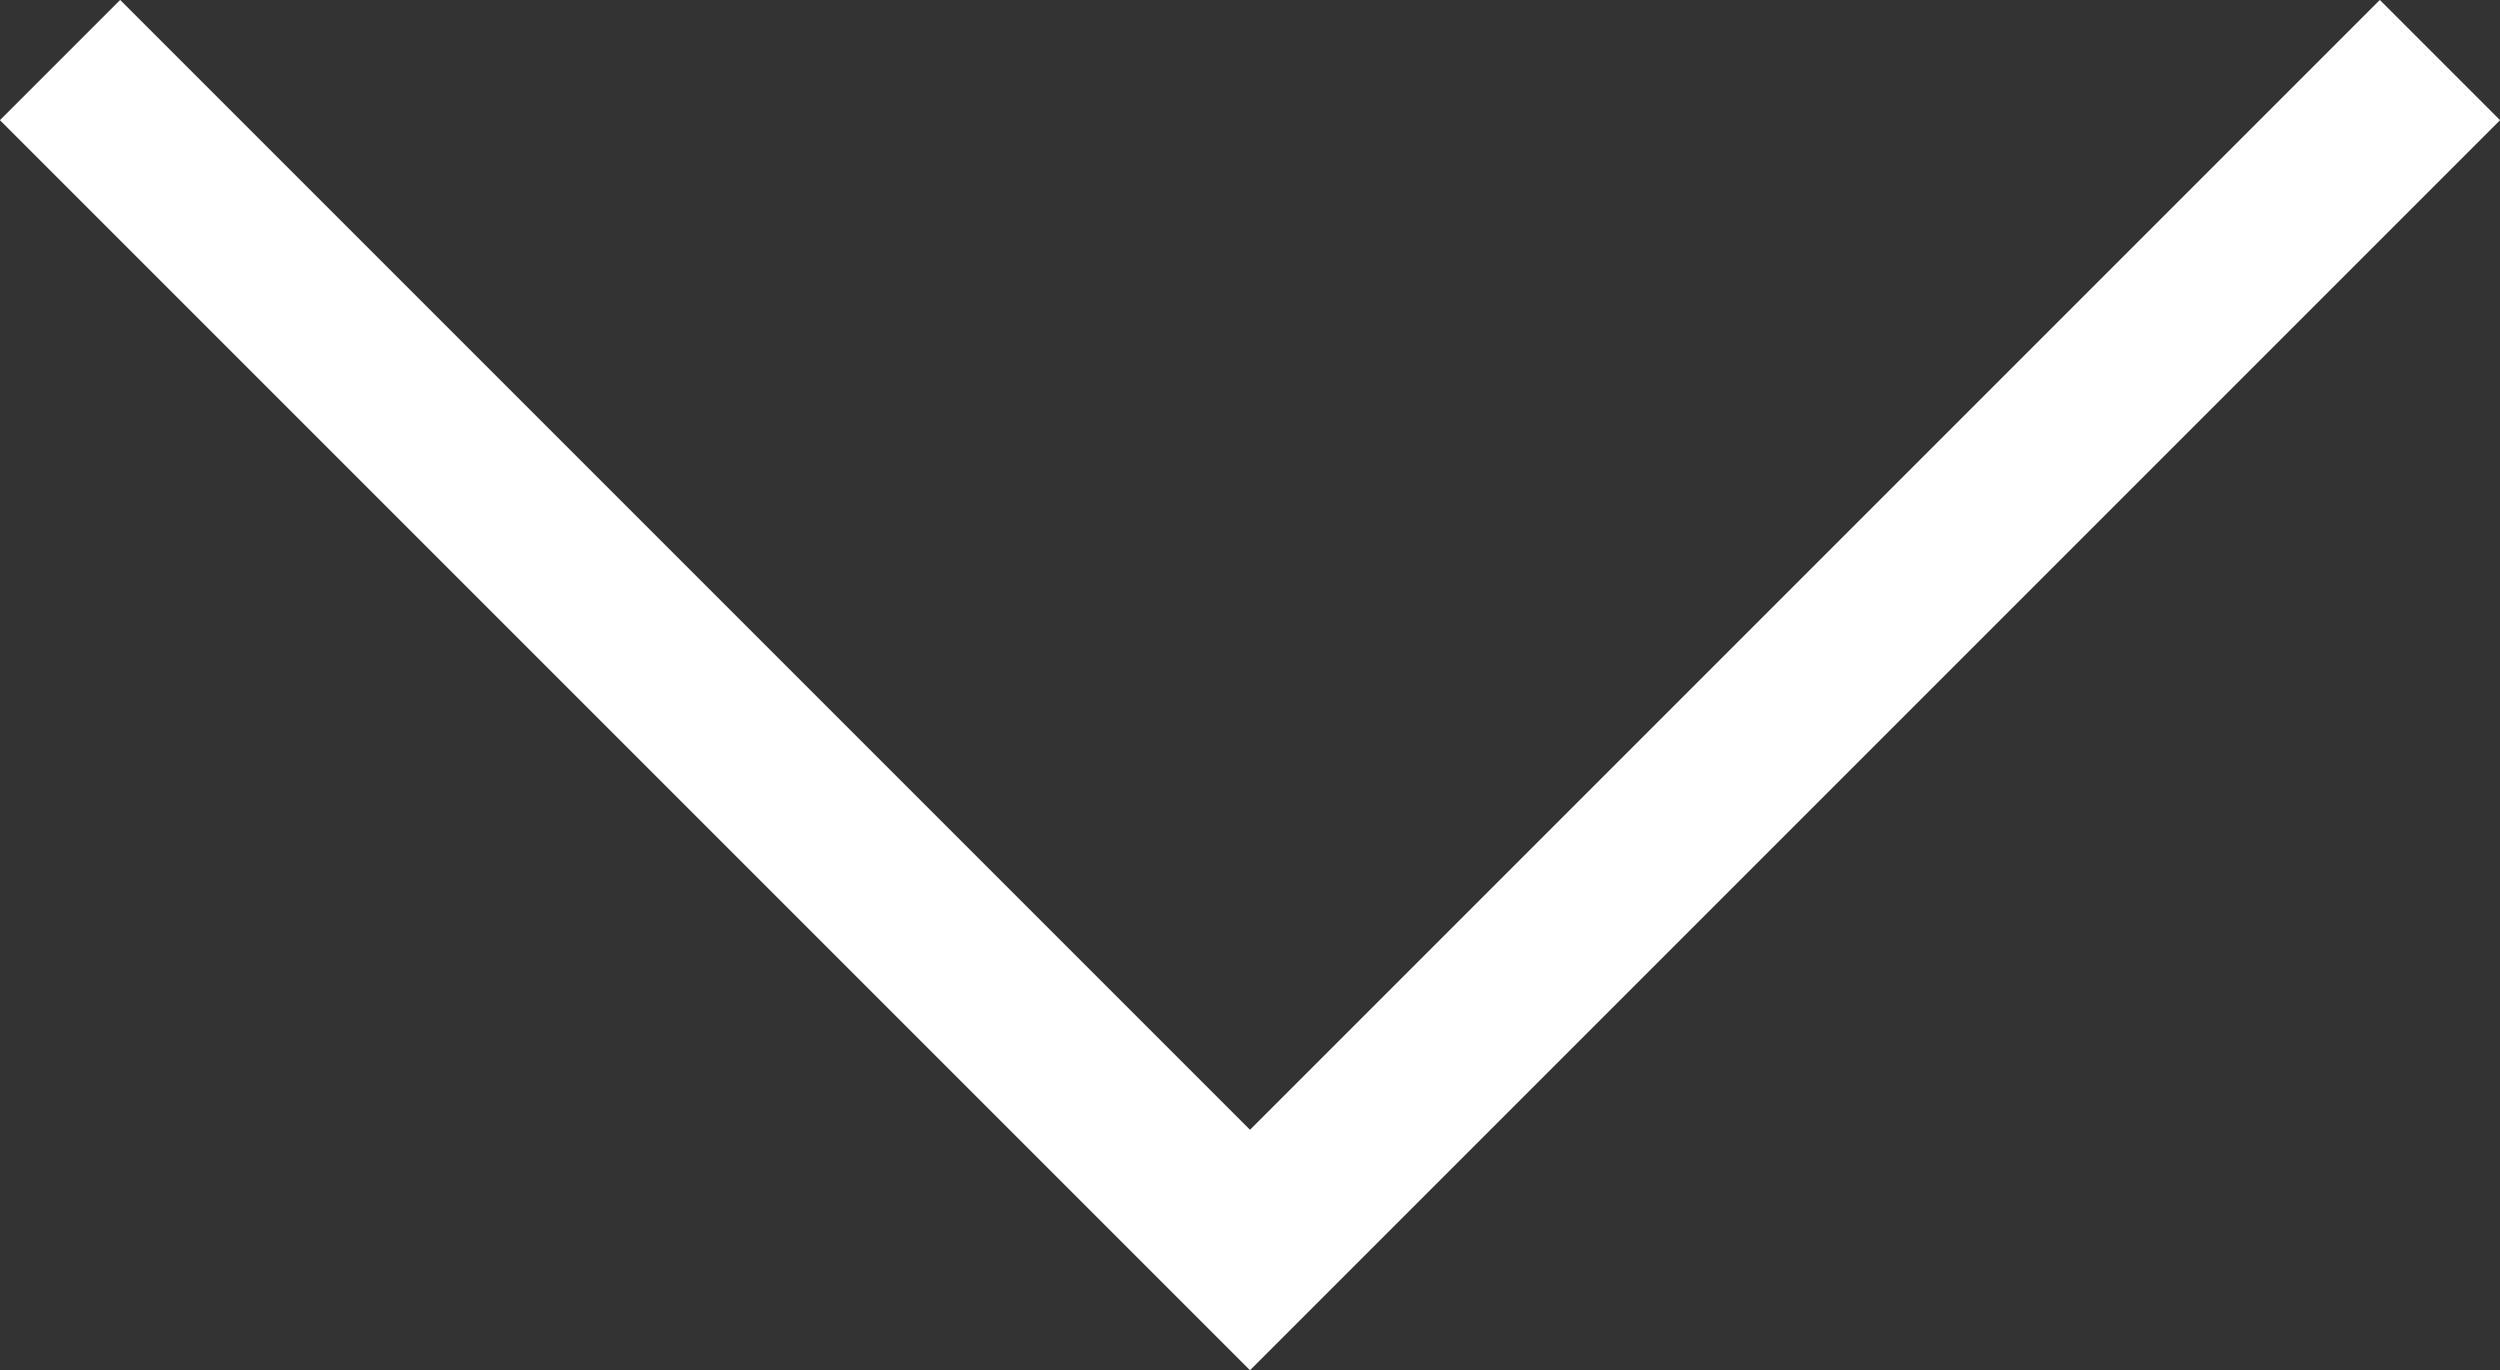 <svg xmlns="http://www.w3.org/2000/svg" viewBox="0 0 44.12 24.18"><rect x="0" y="0" width="44.12" height="24.18" fill="#333333" stroke="none"/><defs><style>.cls-1{fill:none;stroke:#fff;stroke-miterlimit:10;stroke-width:3px;}</style></defs><title>sn-icn-arrow-down</title><g id="Layer_2" data-name="Layer 2"><g id="Layer_1-2" data-name="Layer 1"><polyline class="cls-1" points="1.06 1.06 22.06 22.06 43.06 1.06"/></g></g></svg>